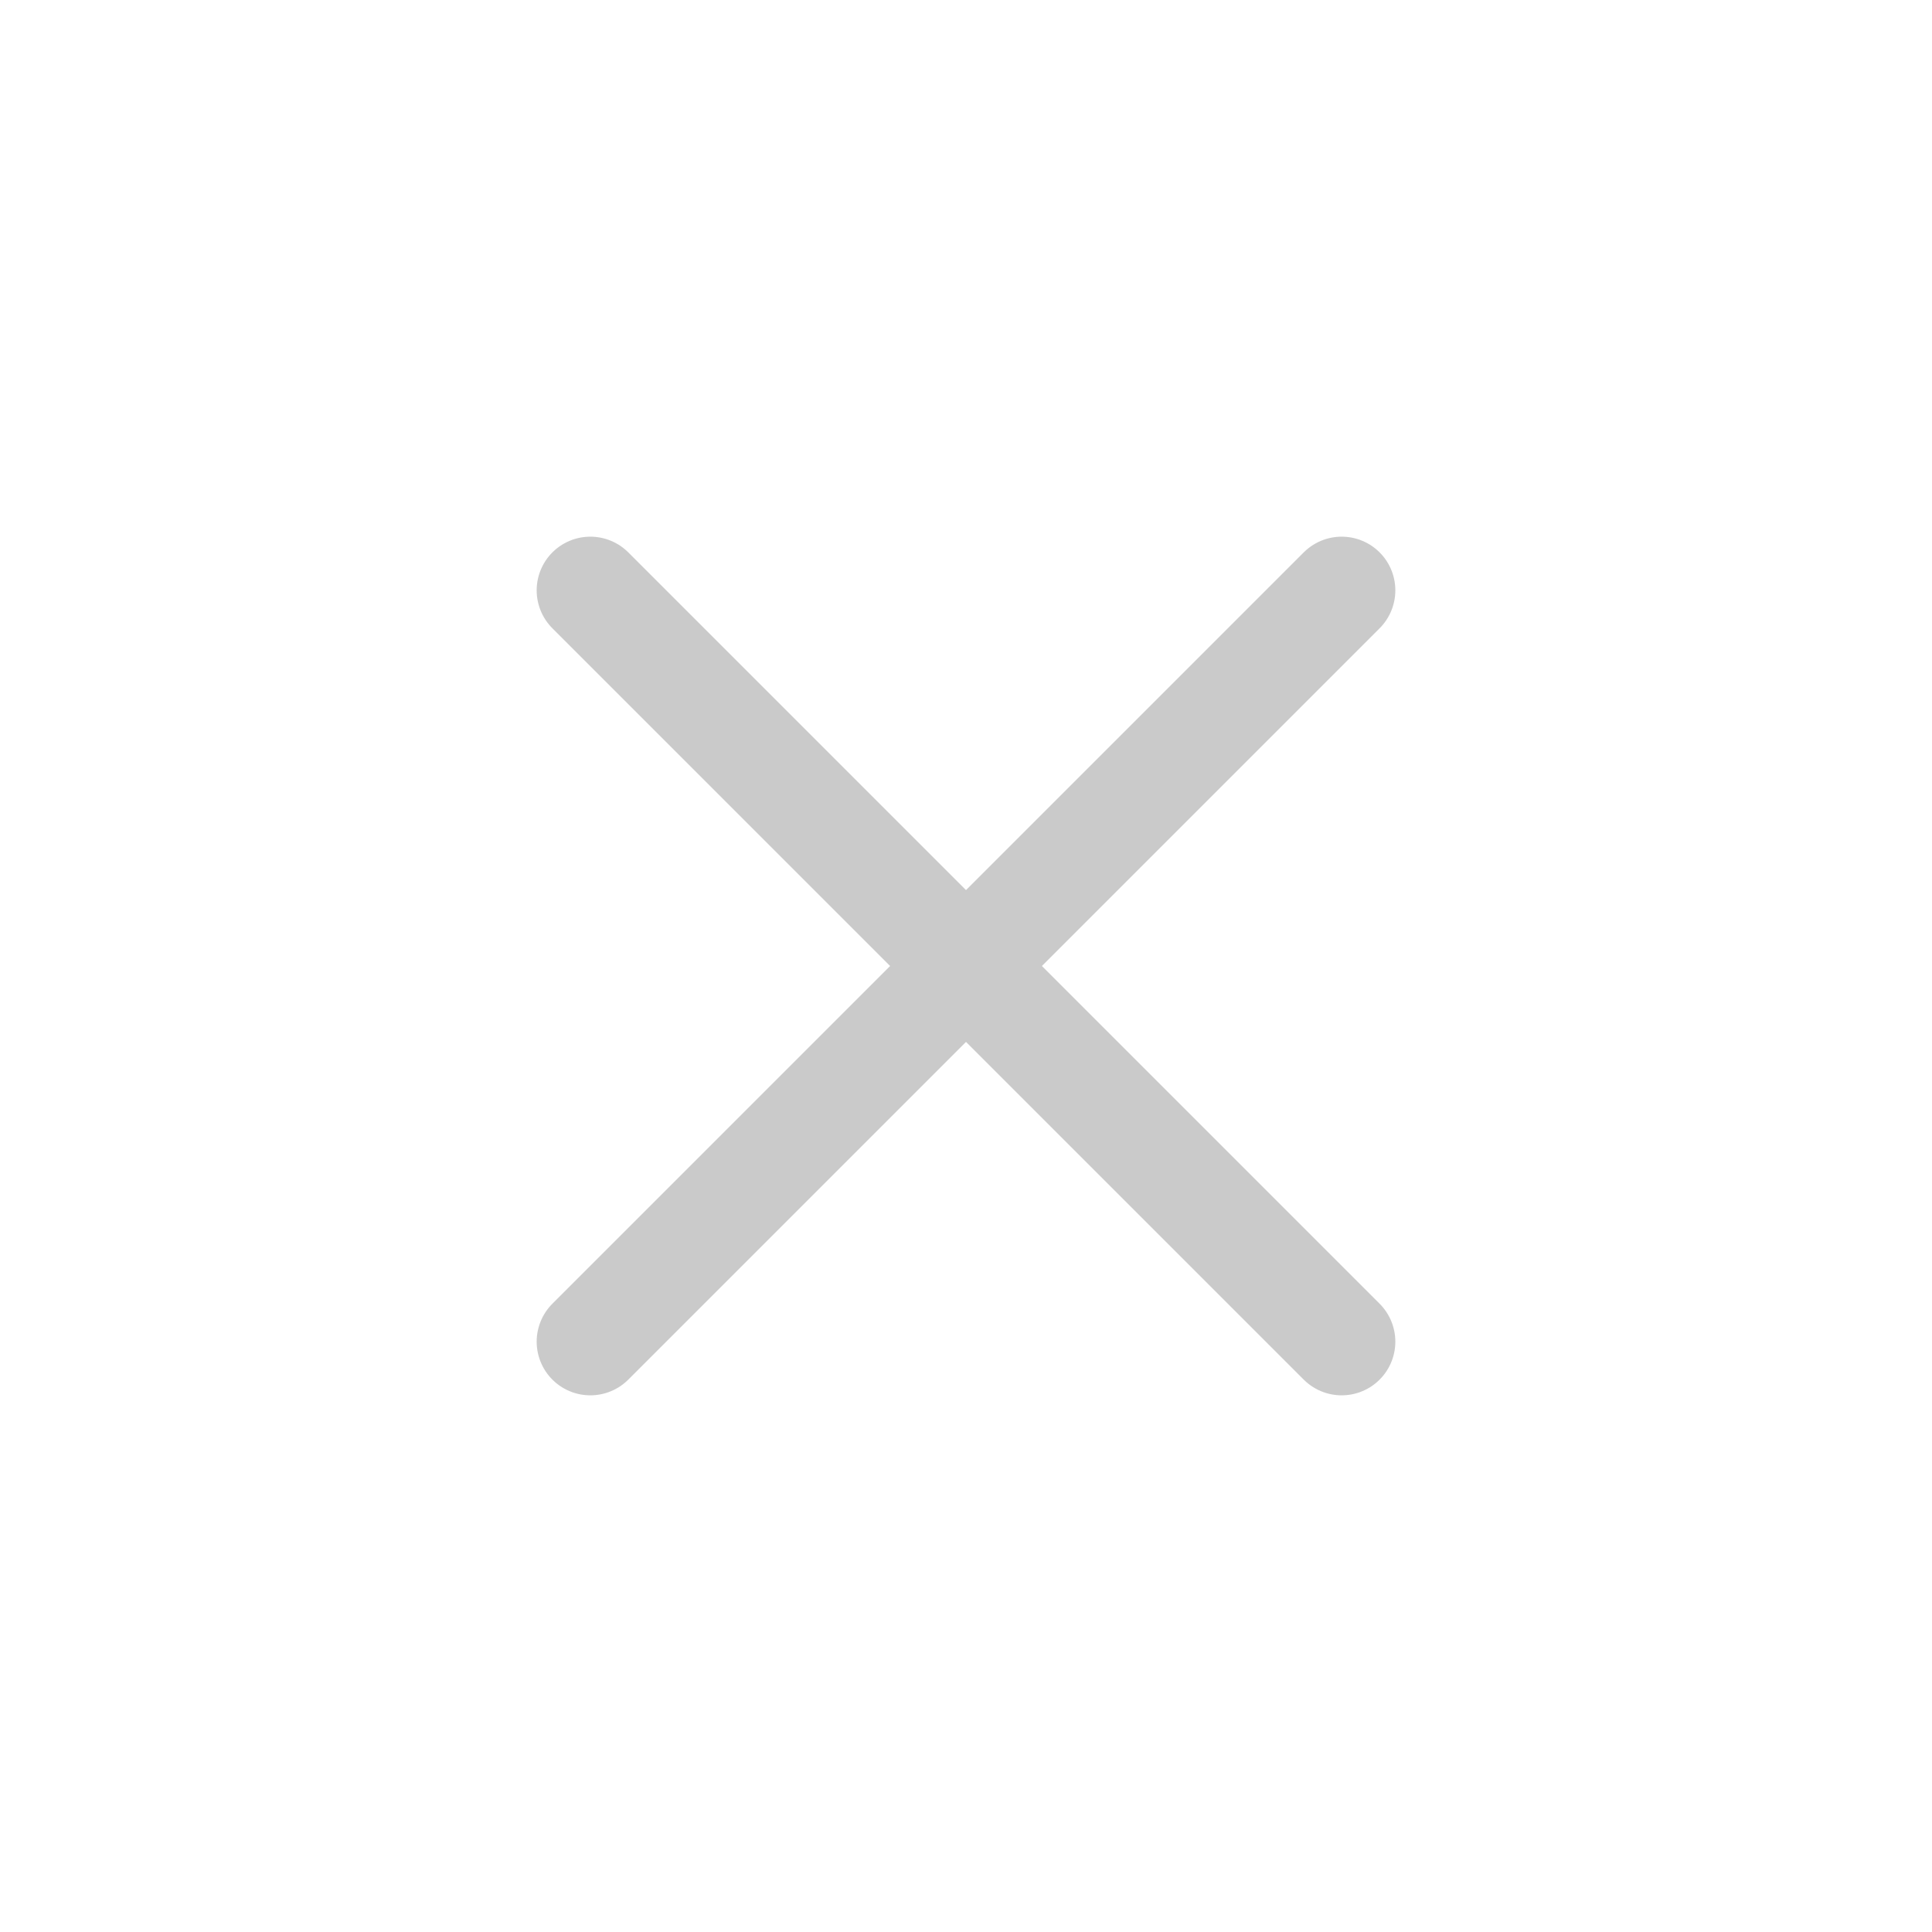 <svg width="18" height="18" viewBox="0 0 18 18" fill="none" xmlns="http://www.w3.org/2000/svg">
<path d="M5.5 5.5L12.5 12.5" stroke="#CACACA" stroke-linecap="round"/>
<path d="M12.5 5.5L5.5 12.5" stroke="#CACACA" stroke-linecap="round"/>
</svg>
